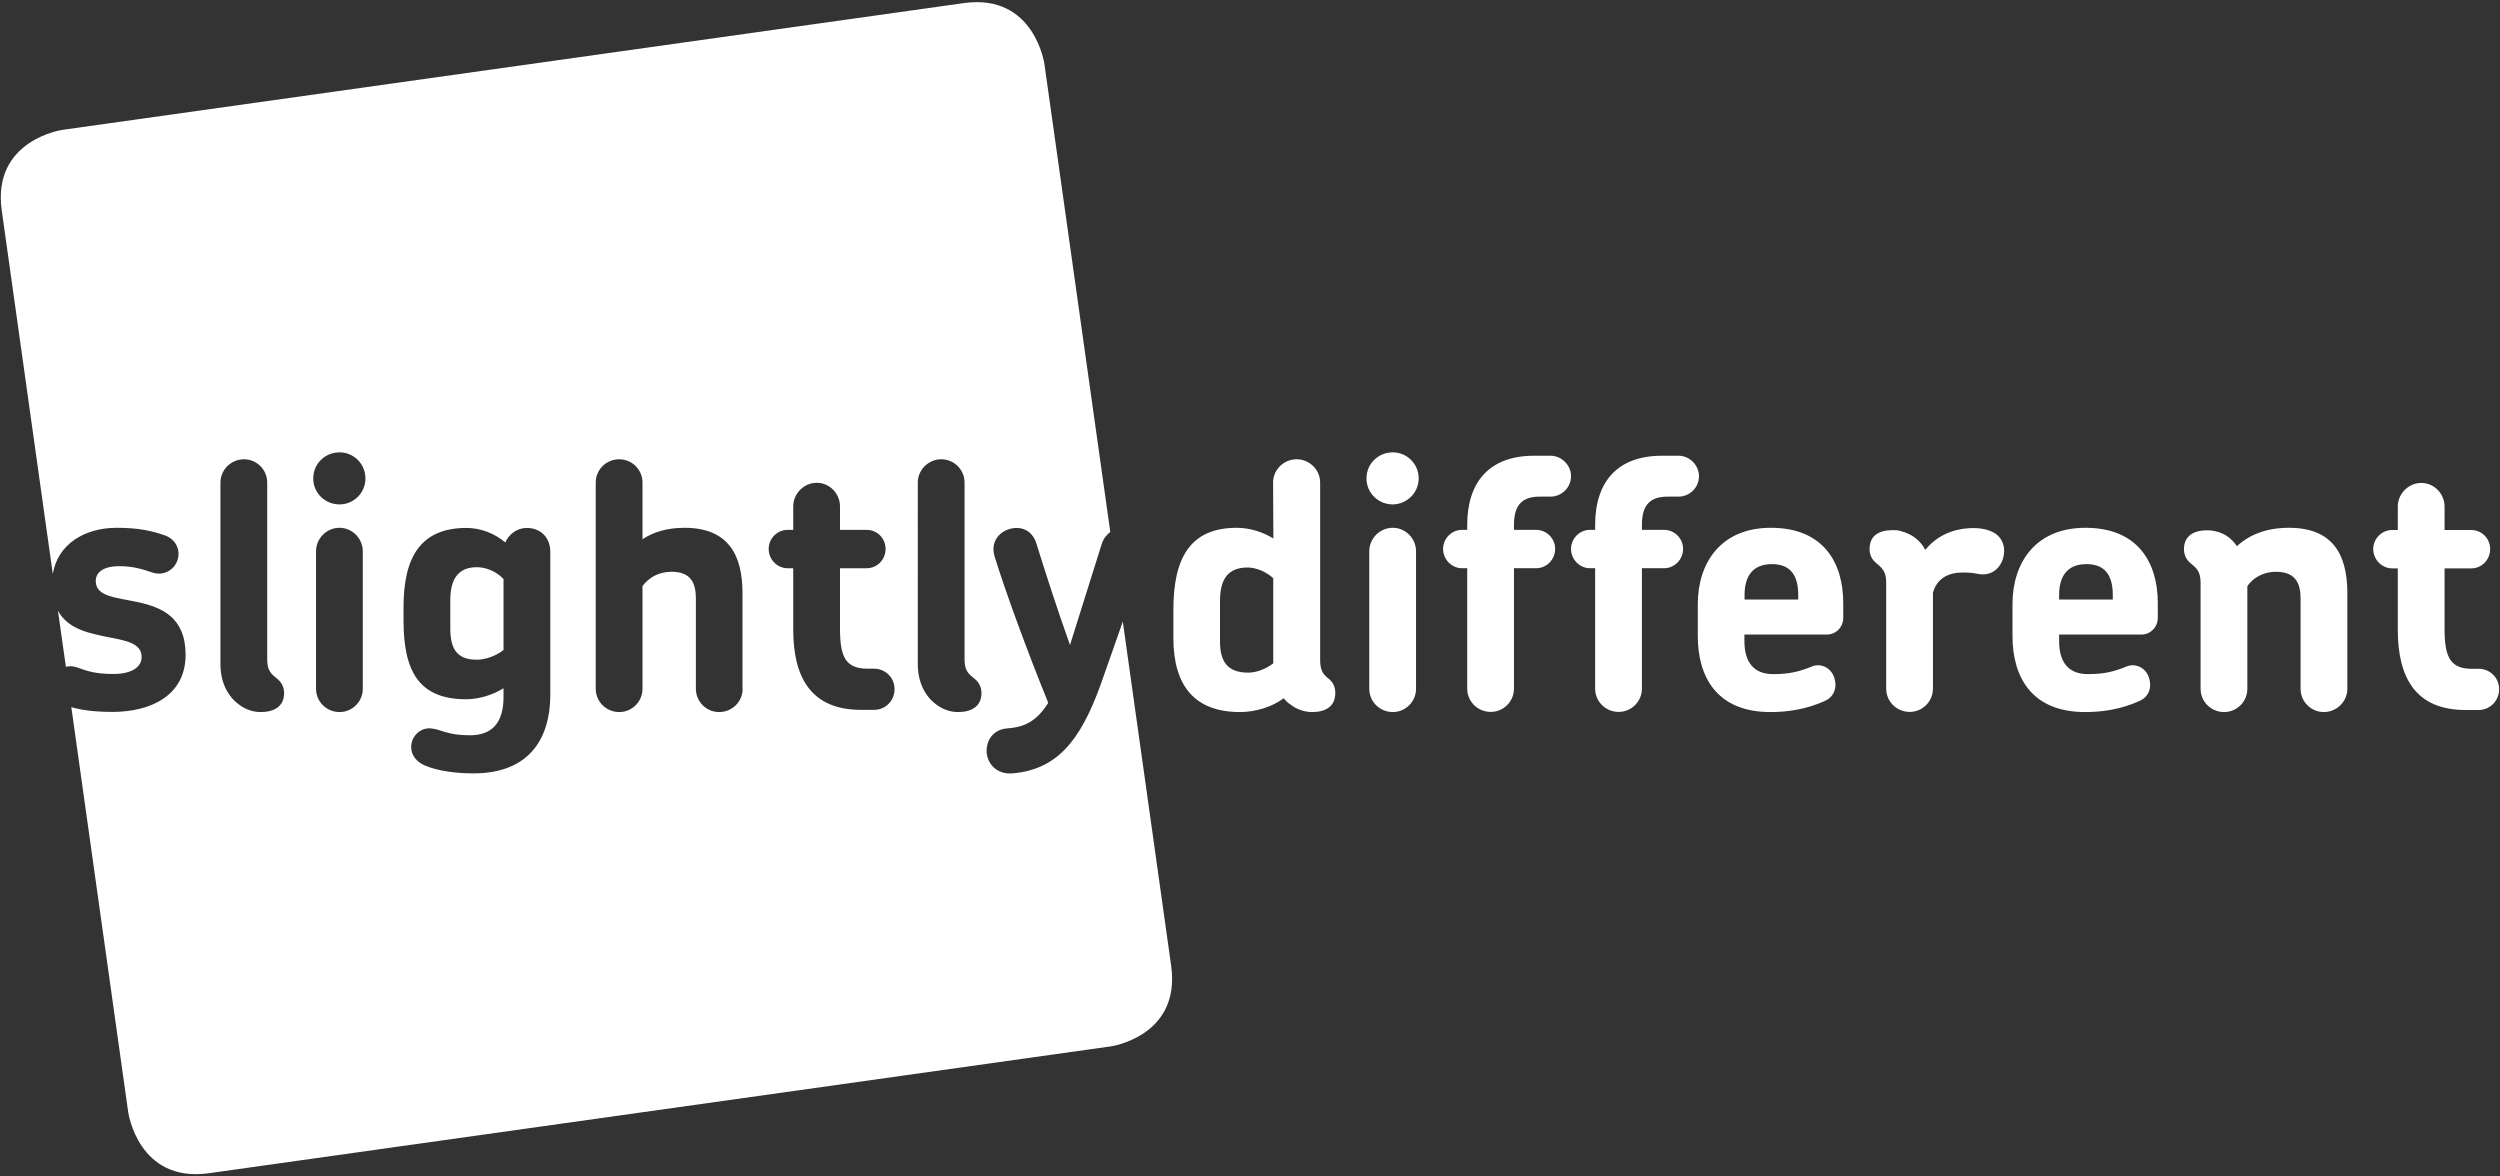 <?xml version="1.0" encoding="utf-8"?>
<!-- Generator: Adobe Illustrator 25.2.1, SVG Export Plug-In . SVG Version: 6.00 Build 0)  -->
<svg version="1.1" id="Layer_1" xmlns="http://www.w3.org/2000/svg" xmlns:xlink="http://www.w3.org/1999/xlink" x="0px" y="0px"
	 viewBox="0 0 170 80" style="enable-background:new 0 0 170 80;" xml:space="preserve">
<rect x="0" y="0" width="170" height="80" fill="#333333" stroke="none"/>
<style type="text/css">
	.st0{clip-path:url(#SVGID_2_);fill:#FFFFFF;}
</style>
<g>
	<defs>
		<rect id="SVGID_1_" x="0.05" y="0.15" width="169.9" height="79.7"/>
	</defs>
	<clipPath id="SVGID_2_">
		<use xlink:href="#SVGID_1_"  style="overflow:visible;"/>
	</clipPath>
	<path class="st0" d="M93.11,37.49v9.35c0,0.87,0.71,1.58,1.6,1.58c0.87,0,1.58-0.71,1.58-1.58v-9.35c0-0.87-0.71-1.6-1.58-1.6
		C93.82,35.89,93.11,36.62,93.11,37.49 M3.94,41.53l0.54,3.81c0.25-0.06,0.51-0.04,0.75,0.04c0.71,0.26,1.27,0.45,2.49,0.45
		c1.2,0,1.91-0.45,1.91-1.15c0-1.2-1.69-1.15-3.29-1.58C5.37,42.86,4.45,42.46,3.94,41.53 M32.43,44.86c0.54,0,1.27-0.23,1.81-0.66
		v-4.83c-0.52-0.54-1.22-0.8-1.81-0.8c-1.25,0-1.81,0.78-1.81,2.24v1.91C30.62,44.13,31.07,44.86,32.43,44.86 M66.74,47.12
		c0,0.92-0.68,1.3-1.6,1.3c-0.49,0-1.03-0.17-1.48-0.52c-0.71-0.52-1.25-1.44-1.25-2.75V32.81c0-0.87,0.73-1.58,1.6-1.58
		c0.87,0,1.58,0.71,1.58,1.58v12.05c0,0.8,0.33,1.01,0.71,1.32C66.53,46.37,66.74,46.68,66.74,47.12 M60.83,46.86
		c0,0.78-0.61,1.41-1.39,1.41h-0.89c-3.39,0-4.61-2.19-4.61-5.46v-4.17h-0.38c-0.71,0-1.29-0.59-1.29-1.32
		c0-0.71,0.59-1.29,1.29-1.29h0.38v-1.6c0-0.87,0.73-1.6,1.6-1.6s1.58,0.73,1.58,1.6v1.6h1.81c0.73,0,1.29,0.59,1.29,1.29
		c0,0.73-0.56,1.32-1.29,1.32h-1.81v4.12c0,1.91,0.38,2.71,1.88,2.71h0.45C60.22,45.48,60.83,46.09,60.83,46.86 M50.5,46.84
		c0,0.87-0.71,1.58-1.6,1.58c-0.87,0-1.58-0.71-1.58-1.58v-6.12c0-0.97-0.26-1.84-1.65-1.84c-0.87,0-1.53,0.38-1.98,0.97v6.99
		c0,0.87-0.71,1.58-1.58,1.58c-0.89,0-1.6-0.71-1.6-1.58V32.81c0-0.87,0.71-1.58,1.6-1.58c0.87,0,1.58,0.71,1.58,1.58v3.86
		c0.73-0.49,1.67-0.78,2.85-0.78c2.96,0,3.95,1.81,3.95,4.45V46.84z M37.42,47.22c0,3.3-1.69,5.37-5.22,5.37
		c-1.11,0-2.38-0.14-3.32-0.54c-0.52-0.23-0.92-0.66-0.92-1.25c0-0.71,0.59-1.32,1.32-1.27c0.71,0.05,1.08,0.47,2.68,0.47
		c1.53,0,2.28-0.89,2.28-2.59v-0.61c-0.71,0.45-1.67,0.75-2.54,0.75c-3.22,0-4.26-1.91-4.26-5.37v-0.89c0-3.39,1.15-5.39,4.28-5.39
		c0.99,0,1.93,0.38,2.64,0.99c0.24-0.56,0.8-0.99,1.46-0.99c1.01,0,1.6,0.73,1.6,1.6V47.22z M24.85,32.53c0,0.99-0.8,1.77-1.76,1.77
		c-0.99,0-1.79-0.78-1.79-1.77c0-0.99,0.8-1.77,1.79-1.77C24.05,30.76,24.85,31.54,24.85,32.53 M19.32,47.12
		c0,0.92-0.68,1.3-1.6,1.3c-0.49,0-1.04-0.17-1.48-0.52c-0.71-0.52-1.25-1.44-1.25-2.75V32.81c0-0.87,0.73-1.58,1.6-1.58
		c0.87,0,1.58,0.71,1.58,1.58v12.05c0,0.8,0.33,1.01,0.71,1.32C19.1,46.37,19.32,46.68,19.32,47.12 M21.49,37.49
		c0-0.87,0.71-1.6,1.6-1.6c0.87,0,1.58,0.73,1.58,1.6v9.35c0,0.87-0.71,1.58-1.58,1.58c-0.89,0-1.6-0.71-1.6-1.58V37.49z
		 M79.64,65.68l-3.29-23.41l-1.5,4.27c-1.39,3.86-2.99,5.79-6,6.05c-1.13,0.09-1.76-0.73-1.76-1.53c0-0.73,0.45-1.46,1.41-1.53
		c0.96-0.07,1.91-0.33,2.78-1.74c-1.39-3.41-2.92-7.58-3.65-9.96c-0.35-1.18,0.59-1.93,1.51-1.93c0.59,0,1.13,0.35,1.34,1.08
		c0.54,1.72,1.34,4.26,2.28,6.88l2.16-6.88c0.12-0.36,0.33-0.62,0.58-0.8L71.02,4.35c0,0-0.68-4.81-5.48-4.14L4.25,8.83
		c0,0-4.81,0.68-4.13,5.49l3.47,24.71c0.34-2.06,2.21-3.14,4.34-3.14c1.51,0,2.4,0.21,3.29,0.52c0.73,0.26,1.08,0.99,0.85,1.67
		c-0.21,0.68-0.94,1.08-1.65,0.87c-0.89-0.31-1.51-0.45-2.31-0.45c-1.13,0-1.6,0.45-1.6,1.01c0,1.06,1.34,1.11,2.89,1.44
		c1.58,0.35,3.22,1.01,3.22,3.58c0,2.8-2.42,3.88-4.96,3.88c-1.29,0-2.12-0.13-2.81-0.32l3.87,27.55c0,0,0.68,4.81,5.48,4.14
		l61.29-8.62C75.5,71.17,80.31,70.49,79.64,65.68 M86.59,45.1c-0.52,0.4-1.15,0.64-1.72,0.64c-1.36,0-1.91-0.71-1.91-2.12v-2.75
		c0-1.46,0.52-2.28,1.88-2.28c0.57,0,1.25,0.28,1.74,0.73V45.1z M90.8,47.12c0-0.45-0.19-0.75-0.42-0.94
		c-0.38-0.31-0.61-0.52-0.61-1.32V32.81c0-0.87-0.73-1.58-1.6-1.58c-0.87,0-1.6,0.71-1.6,1.58l0.02,3.81
		c-0.66-0.42-1.58-0.73-2.49-0.73c-3.22,0-4.31,2.12-4.31,5.58v1.91c0,3.27,1.46,5.04,4.54,5.04c1.03,0,2.19-0.35,2.96-0.94
		c0.14,0.17,0.28,0.31,0.45,0.42c0.45,0.35,0.99,0.52,1.48,0.52C90.14,48.42,90.8,48.04,90.8,47.12 M96.47,32.53
		c0-0.99-0.8-1.77-1.76-1.77c-0.99,0-1.79,0.78-1.79,1.77c0,0.99,0.8,1.77,1.79,1.77C95.67,34.29,96.47,33.51,96.47,32.53
		 M106.83,32.38c0-0.75-0.64-1.39-1.39-1.39h-1.13c-3.03,0-4.54,1.79-4.54,4.71v0.33h-0.35c-0.71,0-1.29,0.59-1.29,1.29
		c0,0.73,0.59,1.32,1.29,1.32h0.35v8.19c0,0.87,0.71,1.58,1.6,1.58c0.87,0,1.58-0.71,1.58-1.58v-8.19h1.51
		c0.71,0,1.29-0.59,1.29-1.32c0-0.71-0.59-1.29-1.29-1.29h-1.51V35.7c0-1.37,0.56-1.93,1.76-1.93h0.73
		C106.19,33.77,106.83,33.16,106.83,32.38 M115.53,32.38c0-0.75-0.64-1.39-1.39-1.39h-1.13c-3.04,0-4.54,1.79-4.54,4.71v0.33h-0.35
		c-0.71,0-1.29,0.59-1.29,1.29c0,0.73,0.59,1.32,1.29,1.32h0.35v8.19c0,0.87,0.71,1.58,1.6,1.58c0.87,0,1.58-0.71,1.58-1.58v-8.19
		h1.51c0.71,0,1.29-0.59,1.29-1.32c0-0.71-0.59-1.29-1.29-1.29h-1.51V35.7c0-1.37,0.56-1.93,1.76-1.93h0.73
		C114.9,33.77,115.53,33.16,115.53,32.38 M122.28,40.77h-3.65v-0.31c0-1.34,0.61-2.1,1.86-2.1c1.25,0,1.79,0.75,1.79,2.1V40.77z
		 M125.34,42.01V41c0-2.73-1.34-5.11-4.92-5.11c-3.44,0-4.97,2.43-4.97,5.18v2.19c0,2.76,1.29,5.16,4.94,5.16
		c1.13,0,2.4-0.17,3.69-0.75c0.59-0.26,0.87-0.85,0.66-1.55c-0.19-0.68-0.89-1.06-1.53-0.8c-0.82,0.33-1.46,0.52-2.64,0.52
		c-1.32,0-1.95-0.82-1.95-2.24v-0.45h5.62C124.85,43.14,125.34,42.65,125.34,42.01 M136.21,37.96c0.19-0.64,0.02-1.32-0.56-1.7
		c-0.35-0.21-0.82-0.35-1.46-0.35c-0.75,0-2.19,0.16-3.27,1.48c-0.31-0.59-0.85-1.08-1.72-1.29c-0.14-0.05-0.35-0.05-0.49-0.05
		c-0.96,0-1.58,0.38-1.58,1.29c0,0.42,0.19,0.73,0.42,0.92c0.38,0.33,0.71,0.54,0.71,1.34v7.23c0,0.87,0.71,1.58,1.6,1.58
		c0.87,0,1.58-0.71,1.58-1.58V40.3c0.28-0.99,1.08-1.37,2.02-1.37c0.61,0,0.78,0.05,1.01,0.09C135.39,39.21,136,38.67,136.21,37.96
		 M143.67,40.77h-3.65v-0.31c0-1.34,0.61-2.1,1.86-2.1c1.25,0,1.79,0.75,1.79,2.1V40.77z M146.73,42.01V41
		c0-2.73-1.34-5.11-4.92-5.11c-3.44,0-4.96,2.43-4.96,5.18v2.19c0,2.76,1.29,5.16,4.94,5.16c1.13,0,2.4-0.17,3.69-0.75
		c0.59-0.26,0.87-0.85,0.66-1.55c-0.19-0.68-0.89-1.06-1.53-0.8c-0.82,0.33-1.46,0.52-2.64,0.52c-1.32,0-1.95-0.82-1.95-2.24v-0.45
		h5.62C146.23,43.14,146.73,42.65,146.73,42.01 M159.62,46.84v-6.5c0-2.64-0.99-4.45-3.98-4.45c-1.53,0-2.68,0.47-3.53,1.25
		c-0.14-0.21-0.33-0.42-0.54-0.59c-0.42-0.33-0.99-0.49-1.48-0.49c-0.92,0-1.58,0.38-1.58,1.29c0,0.42,0.19,0.73,0.42,0.92
		c0.38,0.33,0.71,0.54,0.71,1.34v7.23c0,0.87,0.71,1.58,1.6,1.58c0.87,0,1.58-0.71,1.58-1.58v-6.99c0.42-0.59,1.11-0.97,1.95-0.97
		c1.39,0,1.67,0.87,1.67,1.84v6.12c0,0.87,0.71,1.58,1.58,1.58C158.89,48.42,159.62,47.71,159.62,46.84 M166.23,42.77v-4.12h1.81
		c0.73,0,1.29-0.59,1.29-1.32c0-0.71-0.57-1.29-1.29-1.29h-1.81v-1.6c0-0.87-0.71-1.6-1.58-1.6c-0.87,0-1.6,0.73-1.6,1.6v1.6h-0.38
		c-0.71,0-1.29,0.59-1.29,1.29c0,0.73,0.59,1.32,1.29,1.32h0.38v4.17c0,3.27,1.22,5.46,4.61,5.46h0.89c0.78,0,1.39-0.64,1.39-1.41
		c0-0.78-0.61-1.39-1.39-1.39h-0.45C166.61,45.48,166.23,44.67,166.23,42.77"/>
</g>
</svg>
